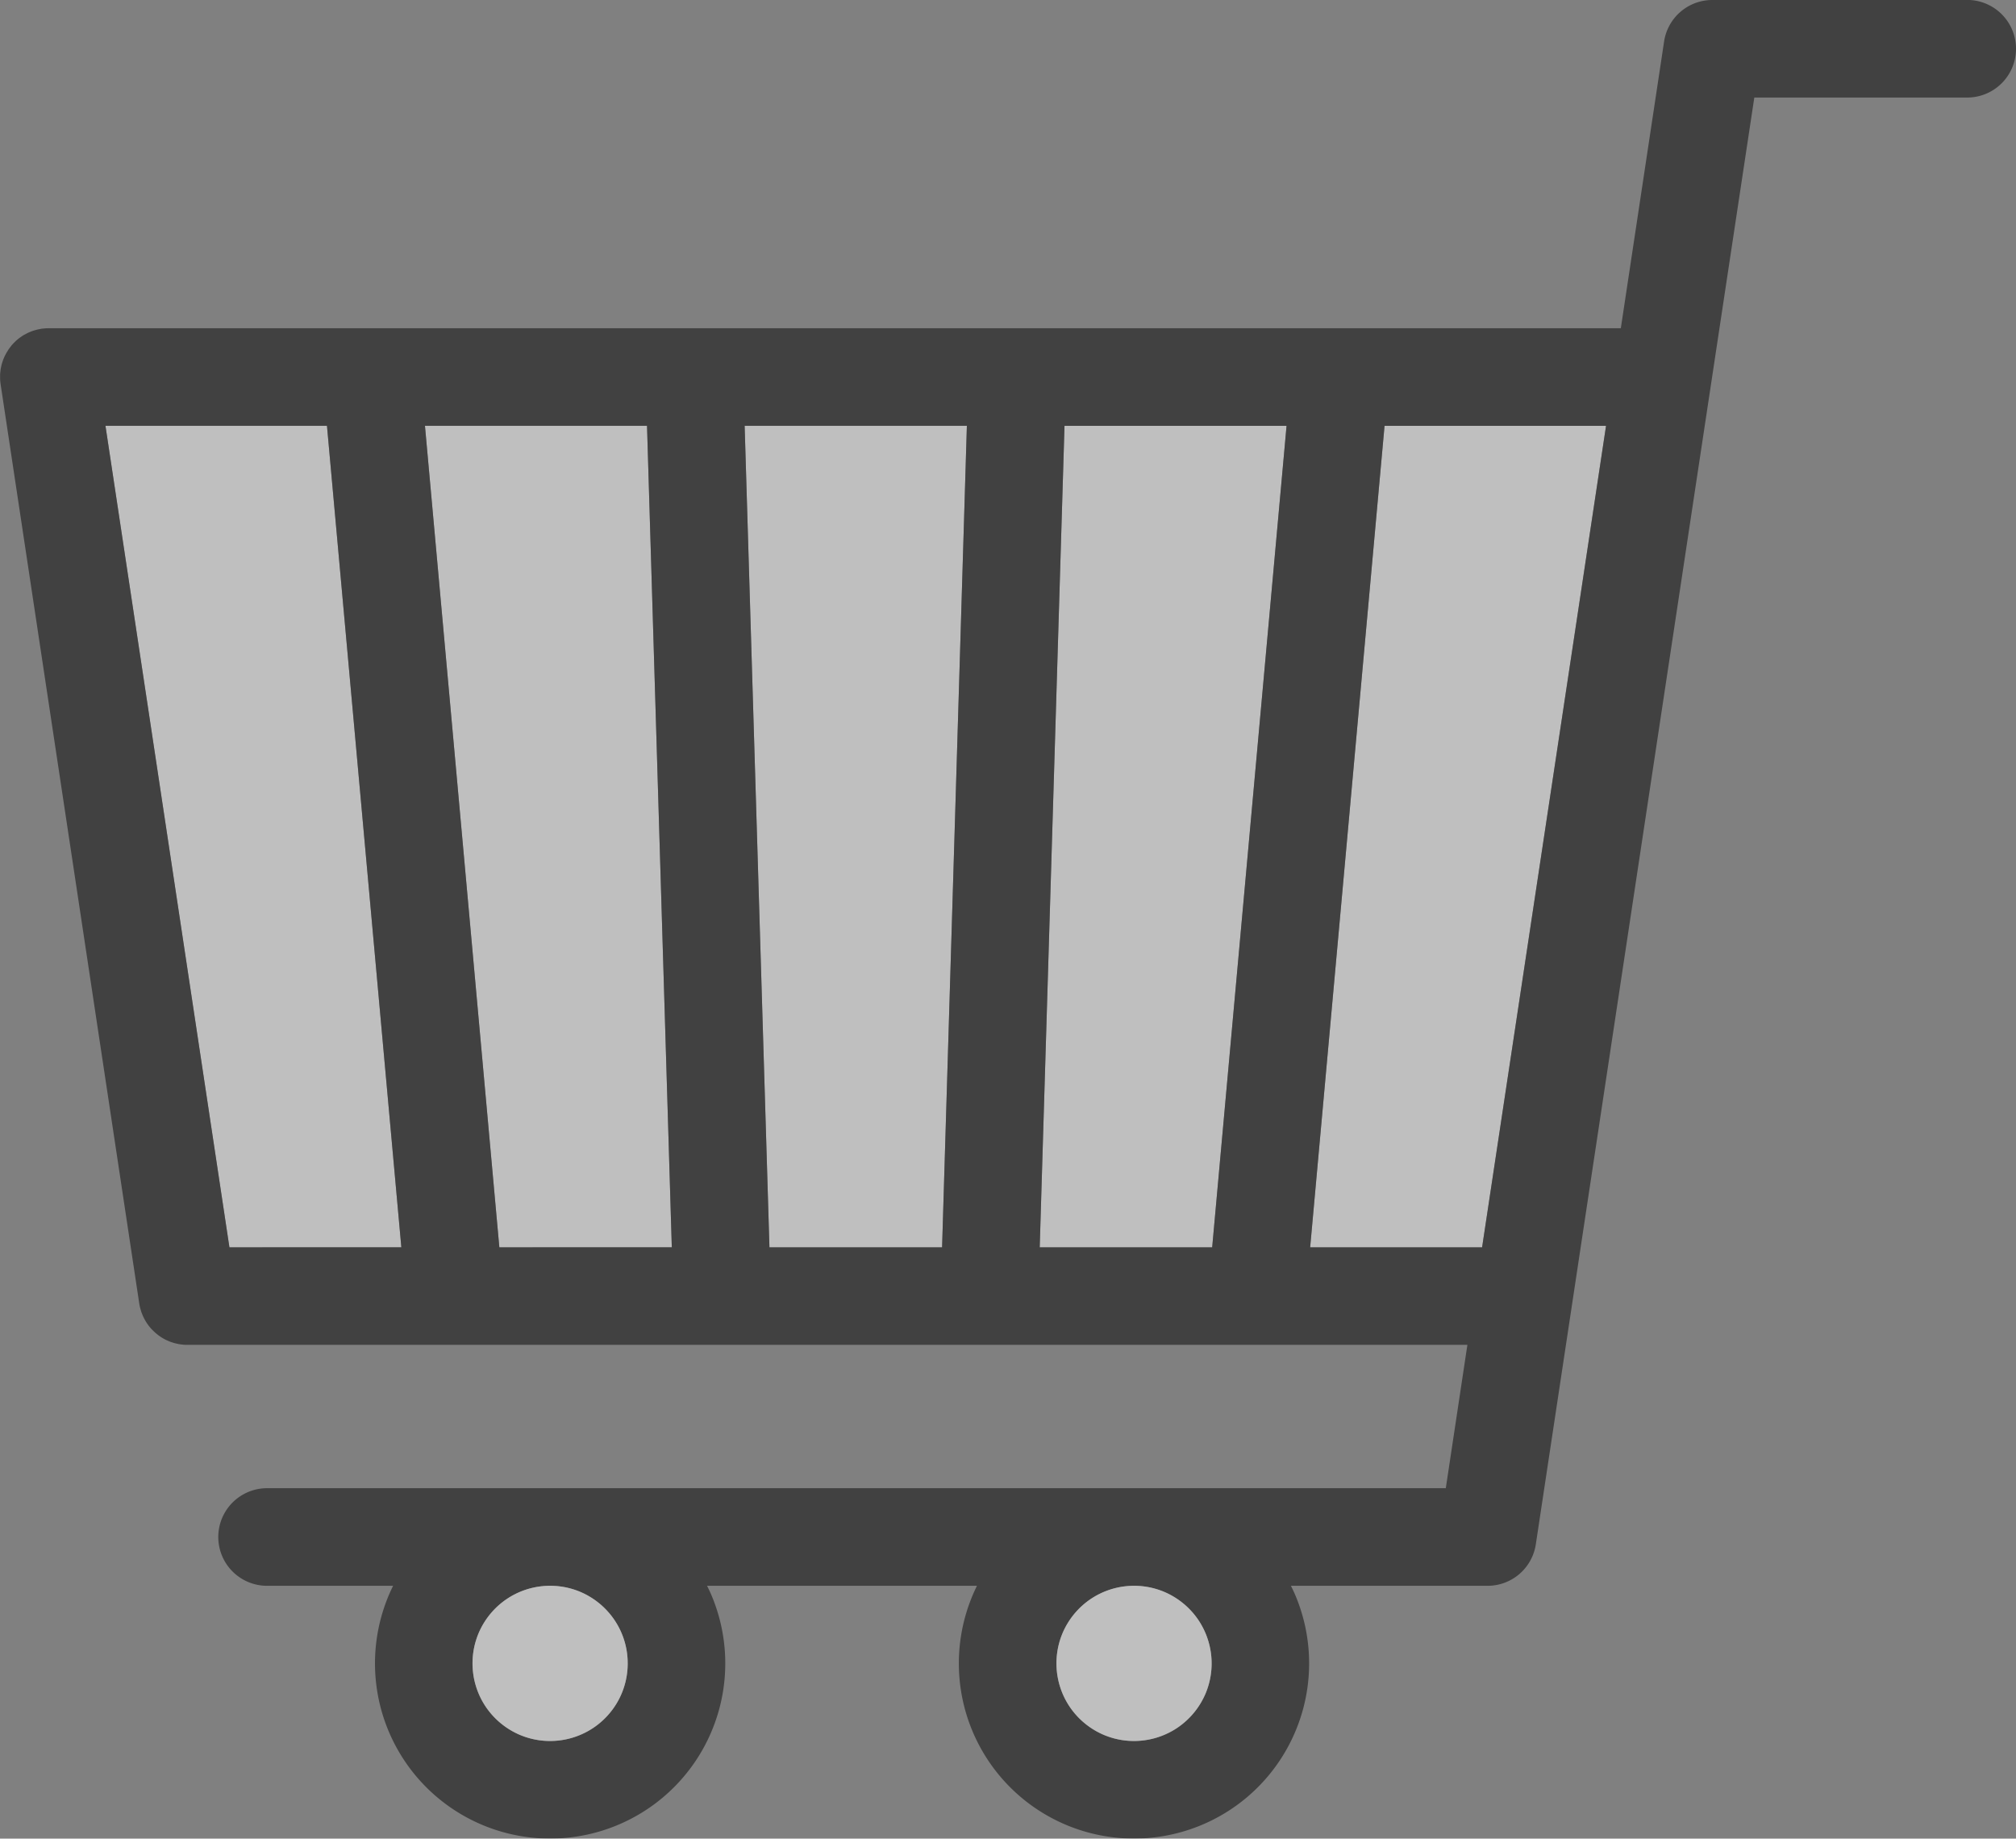<svg xmlns="http://www.w3.org/2000/svg" width="164.02" height="149.554" viewBox="0 0 164.02 149.554">
  <rect x="0" y="0" width="164.02" height="149.554" fill="#808080" stroke="none"/>
  <g id="icon3" transform="translate(-60.471 -75.966)" opacity="0.496">
    <path id="パス_477" data-name="パス 477" d="M241.691,216.995h14.032l6.052-66.821H243.708Z" transform="translate(-96.63 -39.569)" fill="#fff"/>
    <path id="パス_478" data-name="パス 478" d="M192.279,216.995h14.047l2.017-66.821H190.261Z" transform="translate(-69.207 -39.569)" fill="#fff"/>
    <path id="パス_479" data-name="パス 479" d="M288.829,216.995h13.989L312.9,150.174H294.881Z" transform="translate(-121.765 -39.569)" fill="#fff"/>
    <path id="パス_480" data-name="パス 480" d="M134.541,150.174l6.052,66.821h14.032l-2.017-66.821Z" transform="translate(-39.496 -39.569)" fill="#fff"/>
    <path id="パス_481" data-name="パス 481" d="M78.852,150.174l3.983,26.386,6.1,40.435h13.989l-6.052-66.821Z" transform="translate(-9.801 -39.569)" fill="#fff"/>
    <path id="パス_482" data-name="パス 482" d="M220.521,75.966H199.785a3.967,3.967,0,0,0-3.925,3.377l-3.52,23.323H64.437c-.028,0-.054,0-.081,0-.078,0-.157.006-.236.013s-.133.011-.2.02c-.025,0-.05,0-.076.007s-.077.017-.117.024c-.076.014-.151.028-.225.046-.057.014-.113.03-.17.047-.076.022-.151.044-.225.07-.055.019-.108.042-.162.063-.071.029-.143.057-.213.091s-.11.057-.164.086-.128.066-.19.1-.136.09-.2.136c-.043.03-.088.057-.129.089a3.794,3.794,0,0,0-.307.258c-.028.026-.053.055-.08.081-.071.07-.14.14-.205.214l-.026.027c-.025.03-.046.062-.07.092-.053.065-.1.13-.153.2-.036.051-.069.1-.1.155s-.076.119-.11.18-.067.121-.1.182-.055.112-.08.17-.058.134-.084.2-.041.113-.059.171-.046.14-.065.211-.029.121-.042.183-.031.139-.042.21-.017.139-.025.208-.016.128-.02.193c0,.085,0,.172,0,.258,0,.051,0,.1,0,.152a3.989,3.989,0,0,0,.04.417L71.8,181.987c.019.128.046.254.077.378.011.044.026.086.038.13.022.078.045.157.072.233.018.049.038.1.058.146.027.068.055.135.085.2.023.049.048.1.073.146s.065.124.1.184.056.092.085.138.078.117.119.174.061.084.093.124c.045.058.093.114.141.169.031.036.063.072.1.106.055.058.112.114.171.169.03.028.059.056.089.084.07.061.142.119.215.175.023.018.045.036.068.053a3.959,3.959,0,0,0,.638.382l.043.018c.1.044.192.085.292.122.042.016.087.028.13.042.072.024.144.047.218.067.055.014.111.026.166.038s.127.028.192.039.125.018.187.026.122.014.184.019.128.007.192.009c.034,0,.068,0,.1,0H179.857L178.1,197.018H82.2a3.969,3.969,0,0,0,0,7.939H92.454a14.249,14.249,0,1,0,25.9.764c-.11-.26-.232-.513-.357-.764h21.959a14.249,14.249,0,1,0,25.9.764c-.11-.26-.232-.513-.357-.764h16a3.968,3.968,0,0,0,3.925-3.377L203.2,83.9h17.321a3.969,3.969,0,1,0,0-7.939ZM111.046,213.725a6.35,6.35,0,0,1-2.291,2.781,6.328,6.328,0,0,1-5.983.581,6.357,6.357,0,0,1-2.781-2.291,6.331,6.331,0,0,1-.581-5.982,6.35,6.35,0,0,1,2.291-2.781,6.329,6.329,0,0,1,5.982-.582,6.349,6.349,0,0,1,2.781,2.291,6.329,6.329,0,0,1,.582,5.982Zm47.507,0a6.35,6.35,0,0,1-2.291,2.781,6.327,6.327,0,0,1-5.982.581A6.352,6.352,0,0,1,147.5,214.8a6.329,6.329,0,0,1-.582-5.982,6.349,6.349,0,0,1,2.291-2.781,6.33,6.33,0,0,1,5.983-.582,6.354,6.354,0,0,1,2.781,2.291,6.33,6.33,0,0,1,.581,5.982Zm-79.416-36.3-6.1-40.435L69.051,110.6H87.074l6.051,66.821Zm21.96,0L95.045,110.6h18.067l2.017,66.821Zm36.021,0H123.072L121.054,110.6h18.081Zm21.975,0H145.061l2.017-66.821h18.066Zm21.96,0H167.064l6.052-66.821h18.023Z" transform="translate(0)"/>
    <path id="パス_483" data-name="パス 483" d="M151.6,352.8a6.329,6.329,0,0,0-5.982.582,6.35,6.35,0,0,0-2.291,2.781,6.33,6.33,0,0,0,.581,5.982,6.357,6.357,0,0,0,2.781,2.291,6.328,6.328,0,0,0,5.983-.581,6.294,6.294,0,0,0,2.786-5.236,6.263,6.263,0,0,0-1.076-3.527A6.35,6.35,0,0,0,151.6,352.8Z" transform="translate(-43.918 -147.351)" fill="#fff"/>
    <path id="パス_484" data-name="パス 484" d="M253.378,352.8a6.33,6.33,0,0,0-5.983.582,6.35,6.35,0,0,0-2.291,2.781,6.329,6.329,0,0,0,.582,5.982,6.351,6.351,0,0,0,2.781,2.291,6.327,6.327,0,0,0,5.982-.581,6.35,6.35,0,0,0,2.291-2.781,6.33,6.33,0,0,0-.581-5.982A6.355,6.355,0,0,0,253.378,352.8Z" transform="translate(-98.187 -147.351)" fill="#fff"/>
  </g>
</svg>
